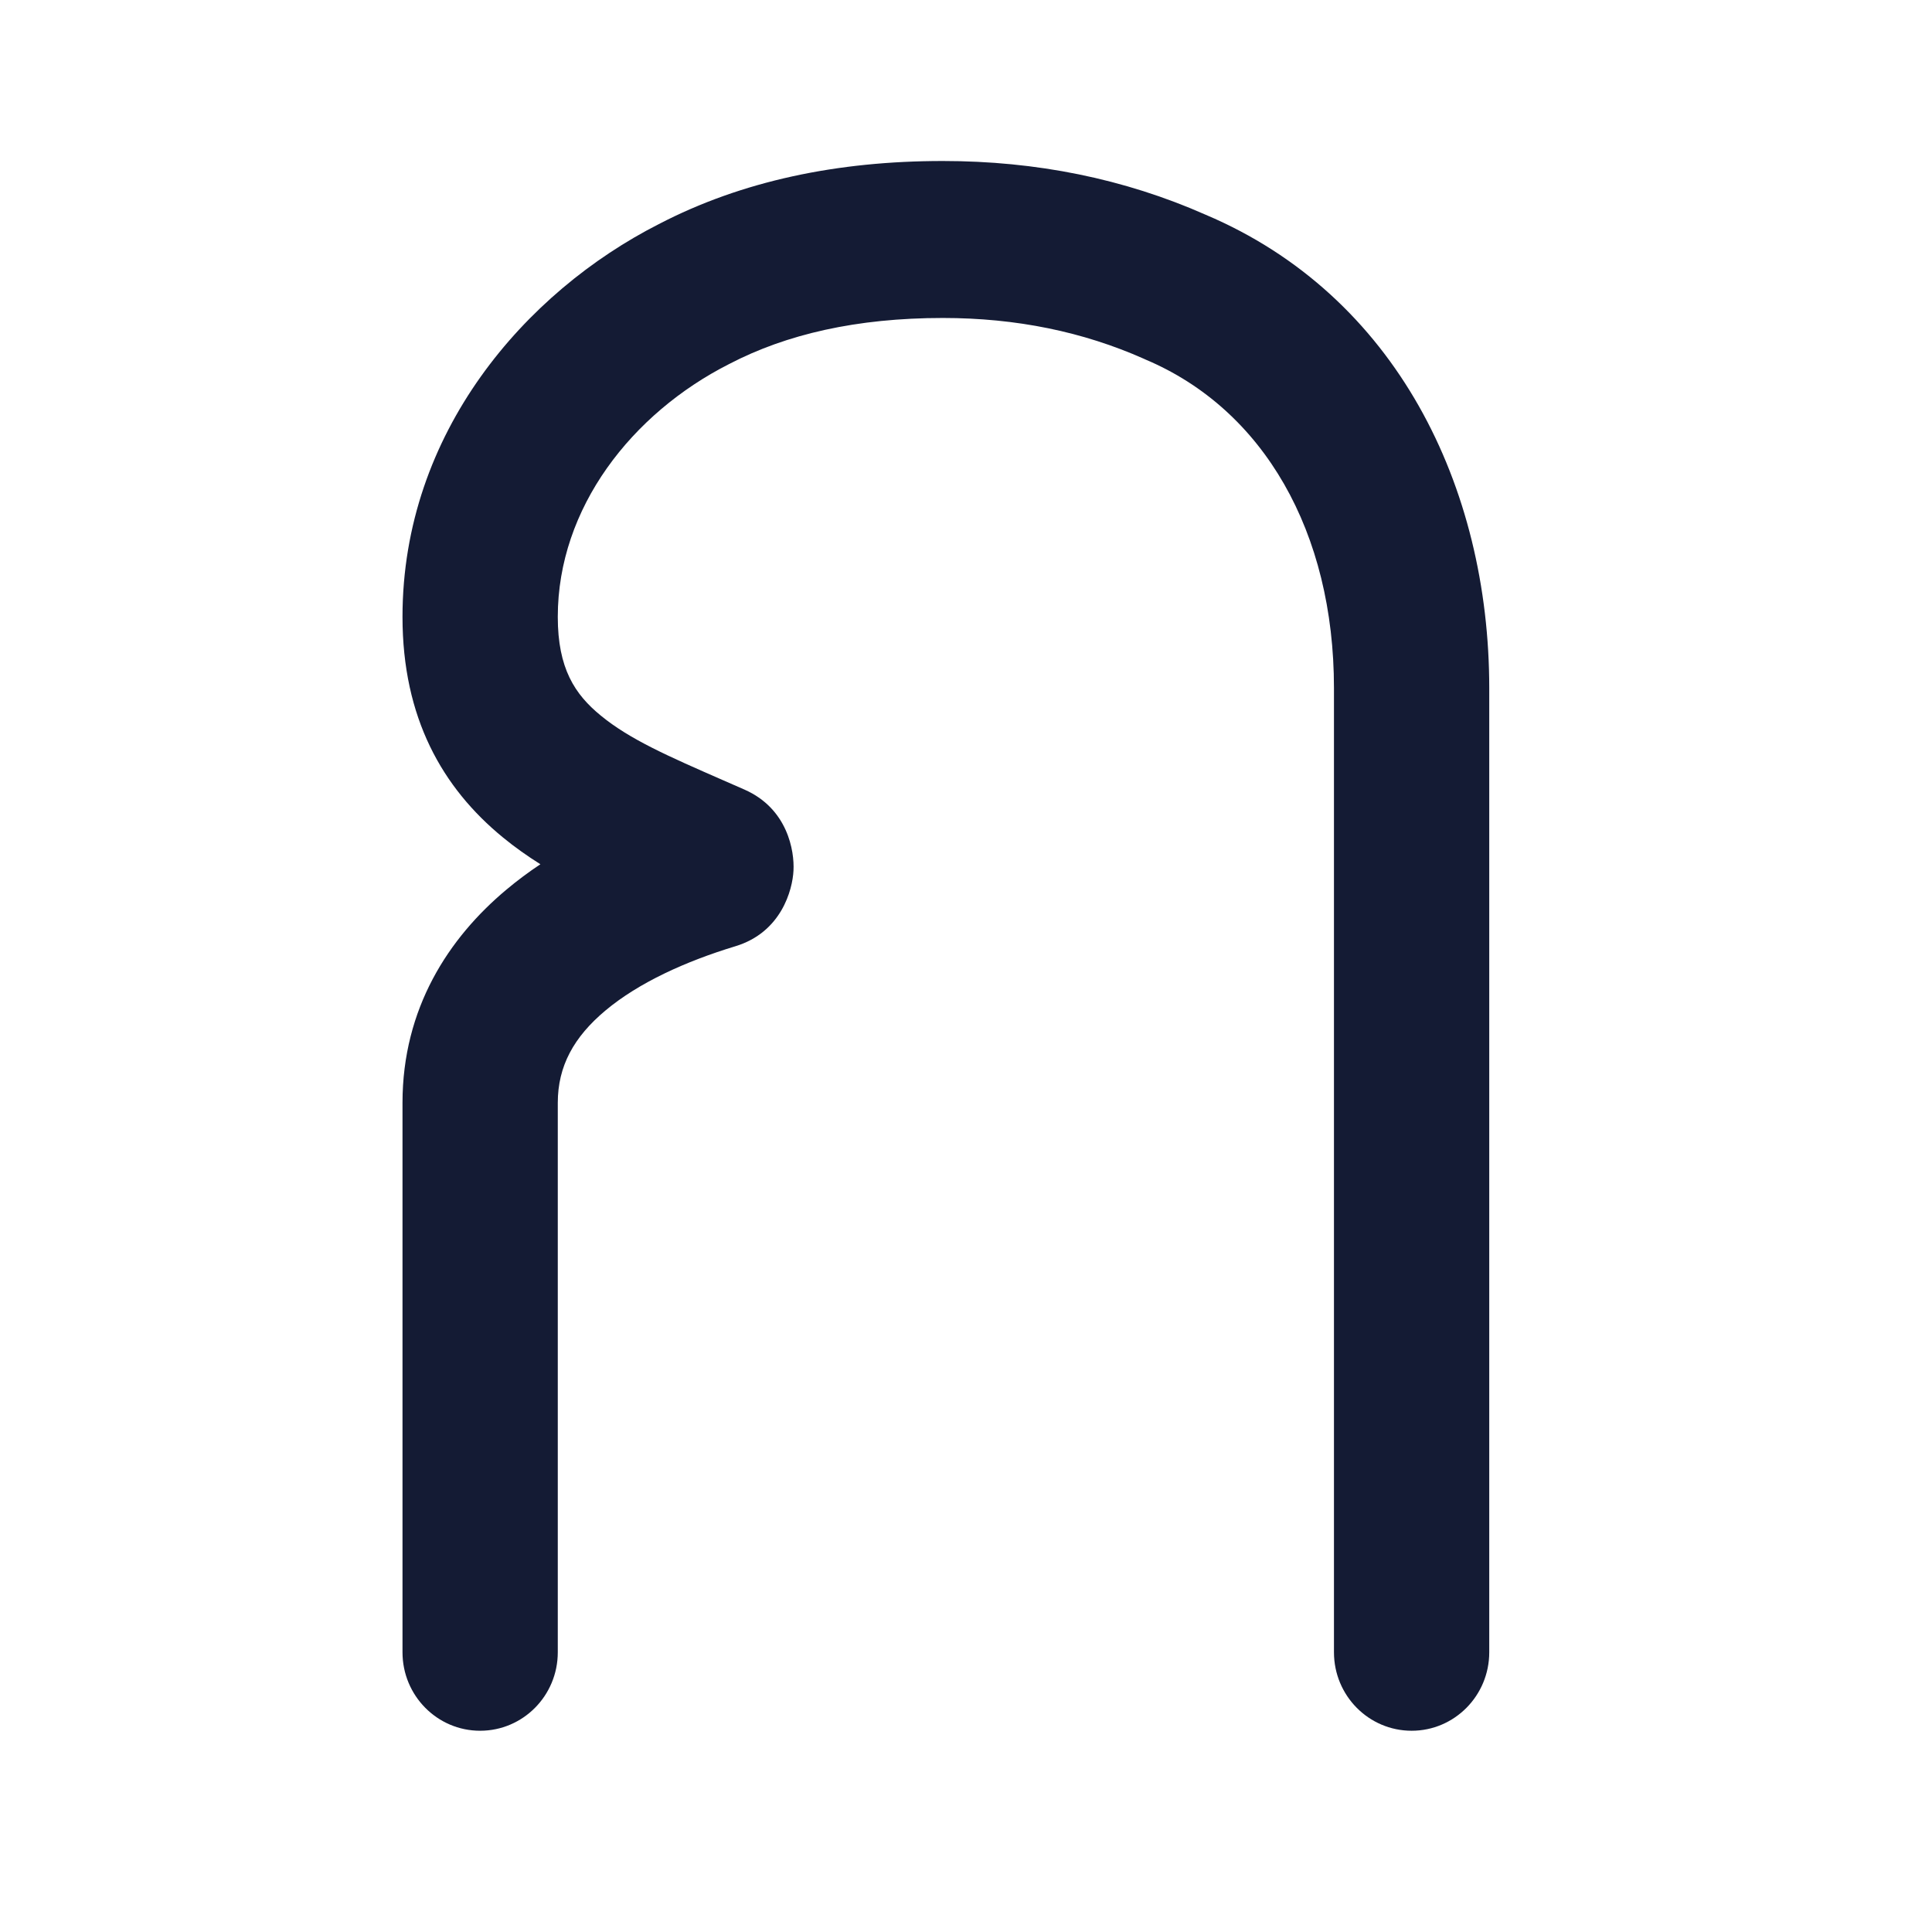 <svg width="24" height="24" viewBox="0 0 24 24" fill="none" xmlns="http://www.w3.org/2000/svg">
<path fill-rule="evenodd" clip-rule="evenodd" d="M11.712 3.95C10.64 3.95 9.767 4.153 9.062 4.52L9.054 4.524L9.054 4.524C7.851 5.135 6.929 6.308 6.929 7.663C6.929 8.303 7.14 8.625 7.463 8.889C7.824 9.186 8.306 9.396 8.975 9.689C9.063 9.727 9.154 9.767 9.249 9.809C9.786 10.046 9.87 10.573 9.857 10.815C9.845 11.054 9.707 11.582 9.134 11.755C8.521 11.941 7.935 12.206 7.521 12.553C7.128 12.882 6.929 13.244 6.929 13.7V20.525C6.929 21.064 6.497 21.5 5.964 21.5C5.432 21.5 5 21.064 5 20.525V13.7C5 12.525 5.573 11.652 6.29 11.052C6.426 10.938 6.567 10.833 6.713 10.736C6.551 10.634 6.395 10.524 6.249 10.404C5.494 9.786 5 8.916 5 7.663C5 5.371 6.53 3.625 8.184 2.784C9.215 2.248 10.401 2 11.712 2C12.871 2 13.963 2.219 14.978 2.668C17.34 3.669 18.5 6.041 18.5 8.548V20.525C18.5 21.064 18.068 21.5 17.536 21.5C17.003 21.5 16.571 21.064 16.571 20.525V8.548C16.571 6.613 15.701 5.086 14.227 4.465L14.21 4.457C13.456 4.122 12.627 3.95 11.712 3.95Z" fill="#141B34"/>
</svg>
